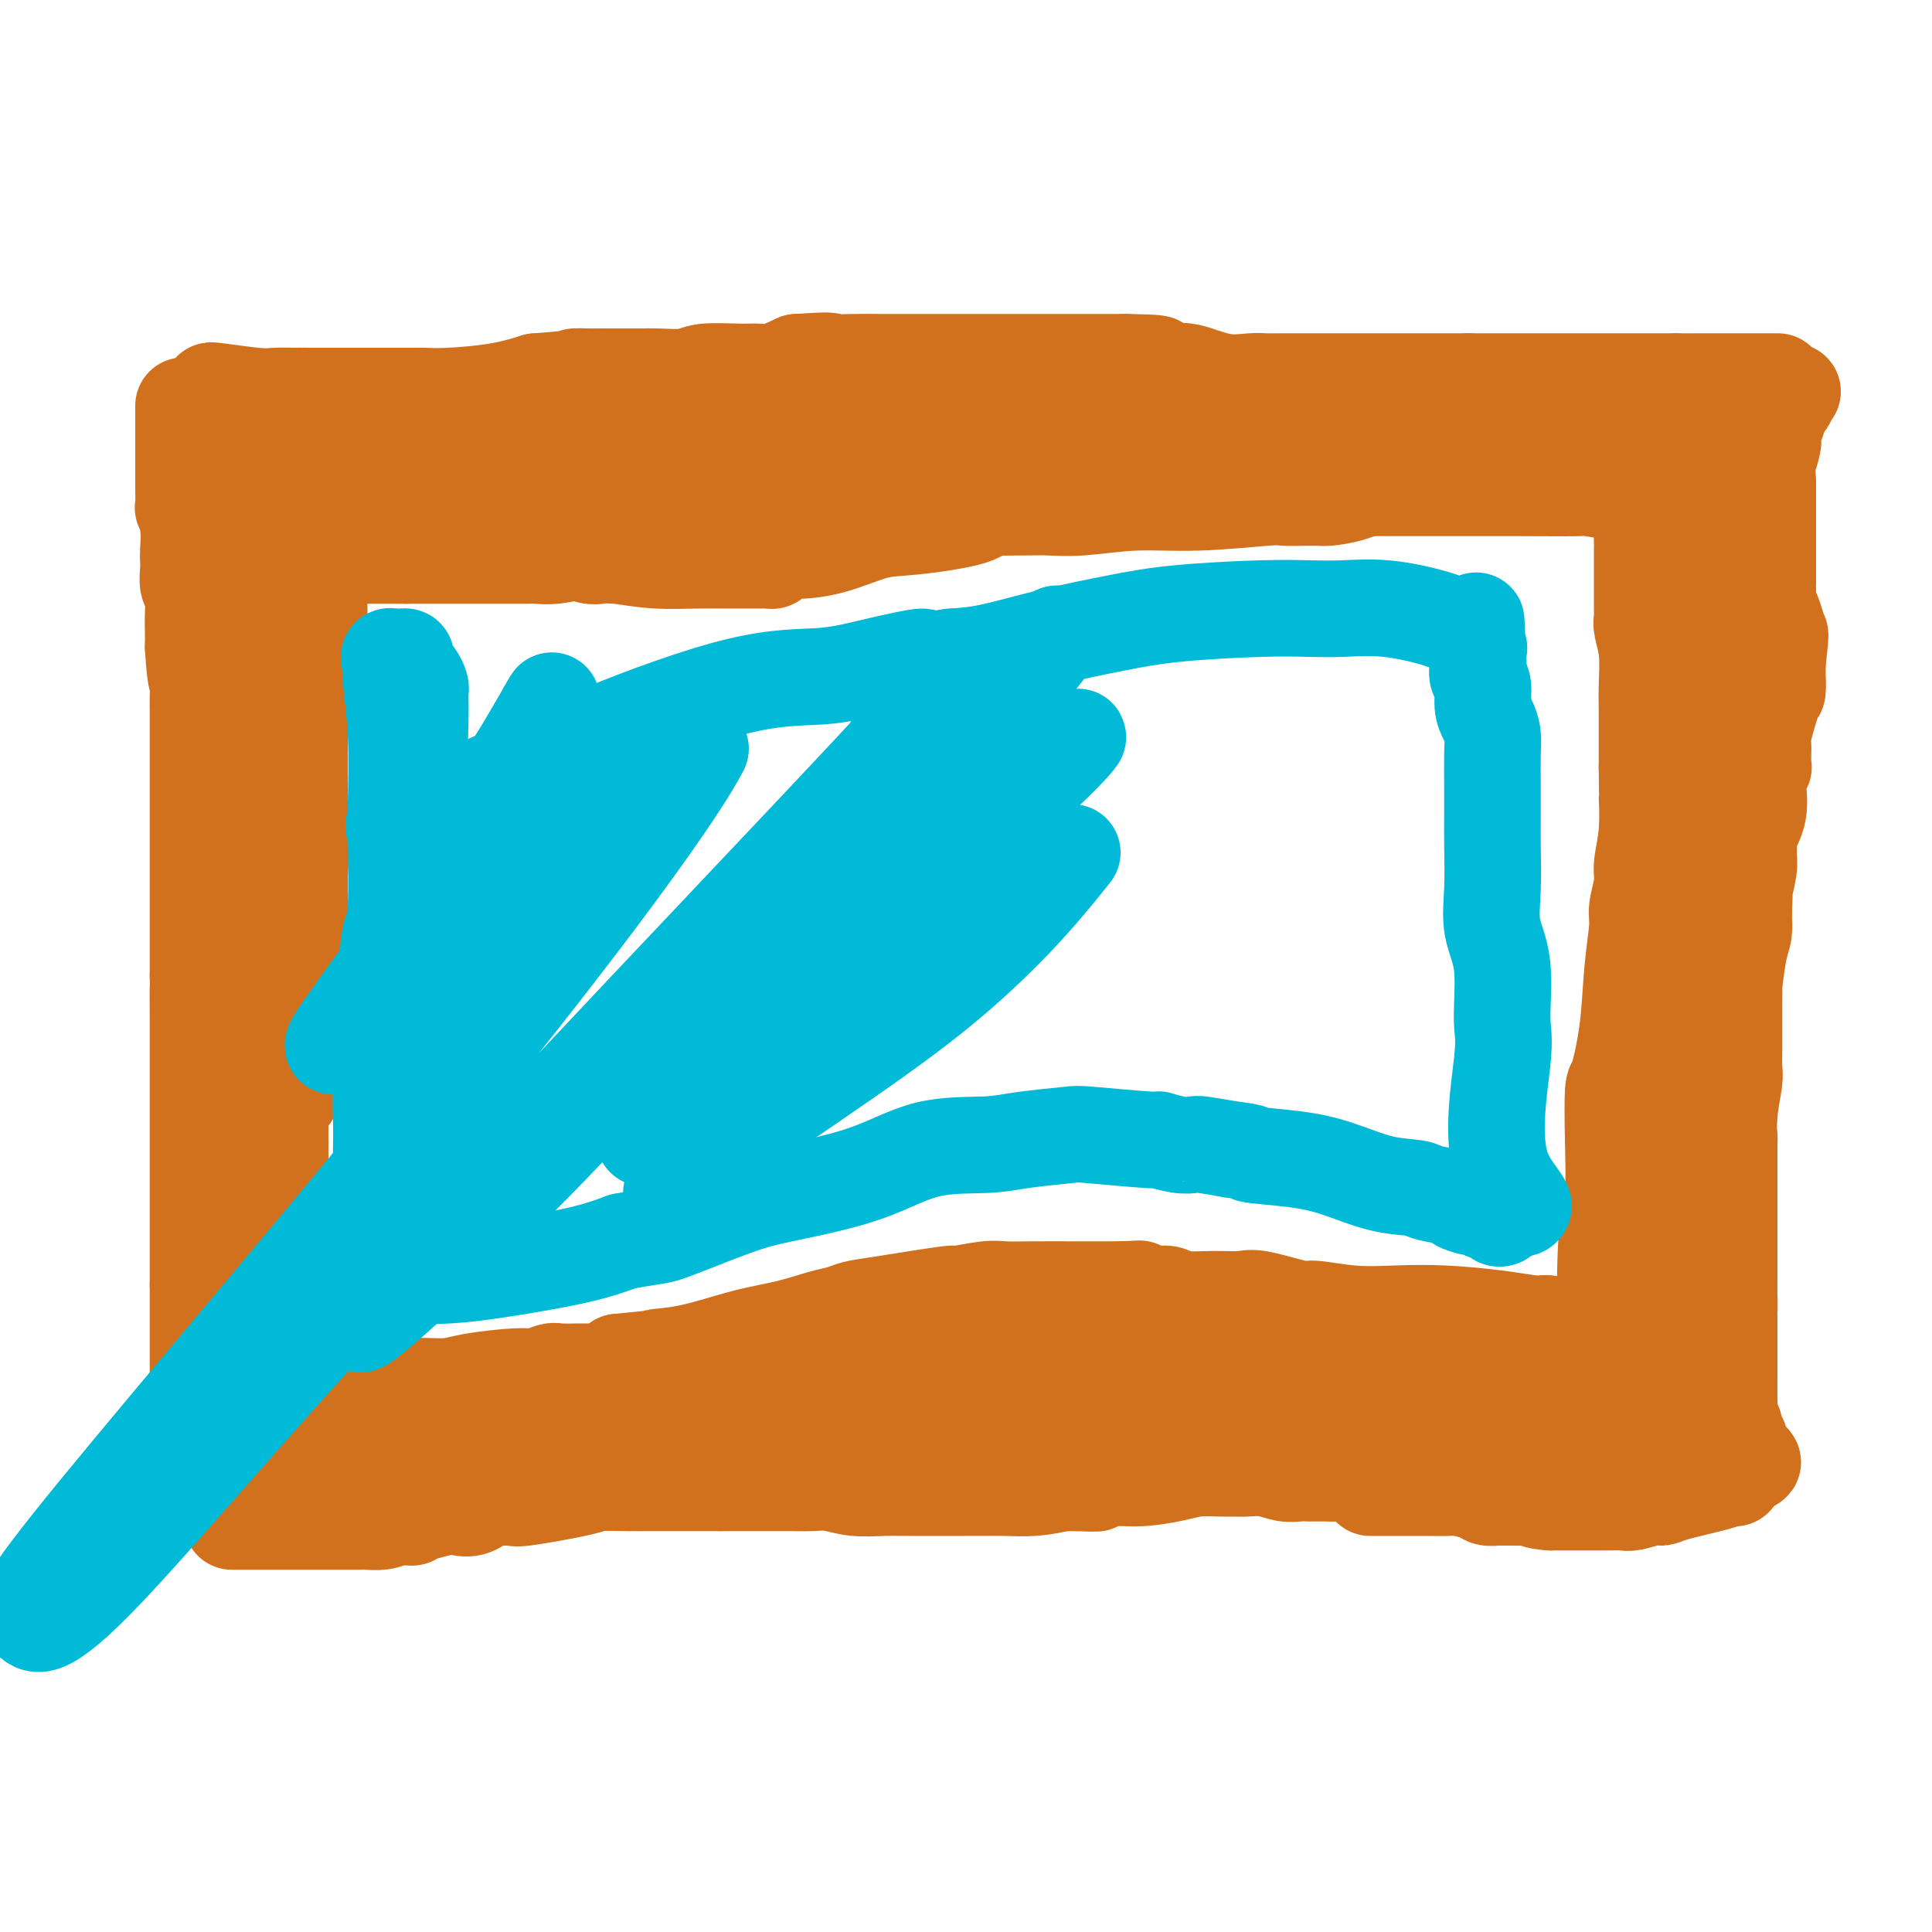 <svg viewBox='0 0 400 400' version='1.1' xmlns='http://www.w3.org/2000/svg' xmlns:xlink='http://www.w3.org/1999/xlink'><g fill='none' stroke='#D2711D' stroke-width='20' stroke-linecap='round' stroke-linejoin='round'><path d='M38,84c0.000,0.000 0.000,1.000 0,1'/><path d='M38,85c-0.000,1.485 -0.000,4.699 0,6c0.000,1.301 0.000,0.690 0,1c-0.000,0.310 -0.001,1.541 0,3c0.001,1.459 0.004,3.148 0,4c-0.004,0.852 -0.015,0.869 0,2c0.015,1.131 0.057,3.377 0,4c-0.057,0.623 -0.211,-0.378 0,0c0.211,0.378 0.788,2.136 1,4c0.212,1.864 0.061,3.835 0,5c-0.061,1.165 -0.030,1.525 0,2c0.030,0.475 0.061,1.064 0,2c-0.061,0.936 -0.212,2.218 0,3c0.212,0.782 0.789,1.065 1,2c0.211,0.935 0.057,2.521 0,4c-0.057,1.479 -0.016,2.851 0,4c0.016,1.149 0.008,2.074 0,3'/><path d='M40,134c0.536,8.732 0.876,6.060 1,6c0.124,-0.060 0.033,2.490 0,4c-0.033,1.510 -0.009,1.979 0,3c0.009,1.021 0.002,2.593 0,4c-0.002,1.407 -0.001,2.649 0,4c0.001,1.351 0.000,2.812 0,4c-0.000,1.188 -0.000,2.103 0,3c0.000,0.897 0.000,1.777 0,3c-0.000,1.223 -0.000,2.790 0,4c0.000,1.210 0.000,2.065 0,3c-0.000,0.935 -0.000,1.952 0,4c0.000,2.048 0.000,5.129 0,8c-0.000,2.871 -0.000,5.532 0,7c0.000,1.468 0.000,1.741 0,3c-0.000,1.259 -0.000,3.502 0,5c0.000,1.498 0.000,2.249 0,3'/><path d='M41,202c0.155,10.923 0.041,4.231 0,3c-0.041,-1.231 -0.011,2.997 0,6c0.011,3.003 0.003,4.779 0,7c-0.003,2.221 -0.001,4.886 0,7c0.001,2.114 0.000,3.675 0,5c-0.000,1.325 -0.000,2.413 0,3c0.000,0.587 0.000,0.673 0,2c-0.000,1.327 -0.000,3.893 0,5c0.000,1.107 0.000,0.753 0,1c-0.000,0.247 -0.000,1.095 0,2c0.000,0.905 0.000,1.869 0,3c-0.000,1.131 -0.000,2.430 0,4c0.000,1.570 0.000,3.410 0,5c-0.000,1.590 -0.000,2.928 0,4c0.000,1.072 0.000,1.878 0,3c-0.000,1.122 -0.000,2.561 0,4'/><path d='M41,266c-0.000,10.137 -0.000,3.479 0,2c0.000,-1.479 0.000,2.222 0,4c-0.000,1.778 -0.000,1.632 0,2c0.000,0.368 0.000,1.249 0,2c-0.000,0.751 -0.000,1.370 0,2c0.000,0.630 0.000,1.269 0,2c-0.000,0.731 -0.000,1.553 0,2c0.000,0.447 0.001,0.521 0,1c-0.001,0.479 -0.004,1.365 0,2c0.004,0.635 0.015,1.018 0,2c-0.015,0.982 -0.056,2.562 0,3c0.056,0.438 0.207,-0.267 0,1c-0.207,1.267 -0.774,4.505 -1,6c-0.226,1.495 -0.113,1.248 0,1'/><path d='M40,298c-0.155,5.372 -0.041,2.801 0,2c0.041,-0.801 0.010,0.168 0,1c-0.010,0.832 0.001,1.528 0,2c-0.001,0.472 -0.014,0.719 0,1c0.014,0.281 0.057,0.595 0,1c-0.057,0.405 -0.212,0.901 0,1c0.212,0.099 0.792,-0.197 1,0c0.208,0.197 0.046,0.888 0,1c-0.046,0.112 0.026,-0.354 0,0c-0.026,0.354 -0.150,1.530 0,2c0.150,0.470 0.575,0.235 1,0'/><path d='M42,309c0.542,1.518 0.897,-0.185 2,-1c1.103,-0.815 2.953,-0.740 4,-1c1.047,-0.260 1.292,-0.853 2,-1c0.708,-0.147 1.880,0.153 3,0c1.120,-0.153 2.187,-0.758 3,-1c0.813,-0.242 1.371,-0.121 2,0c0.629,0.121 1.329,0.243 2,0c0.671,-0.243 1.315,-0.850 2,-1c0.685,-0.150 1.413,0.156 2,0c0.587,-0.156 1.032,-0.774 2,-1c0.968,-0.226 2.458,-0.061 4,0c1.542,0.061 3.135,0.016 5,0c1.865,-0.016 4.002,-0.004 6,0c1.998,0.004 3.857,0.001 5,0c1.143,-0.001 1.572,-0.001 2,0'/><path d='M88,303c7.722,-0.928 4.027,-0.248 3,0c-1.027,0.248 0.615,0.064 2,0c1.385,-0.064 2.512,-0.007 3,0c0.488,0.007 0.336,-0.036 1,0c0.664,0.036 2.144,0.152 3,0c0.856,-0.152 1.089,-0.570 4,-1c2.911,-0.430 8.499,-0.872 11,-1c2.501,-0.128 1.915,0.057 3,0c1.085,-0.057 3.842,-0.355 7,-1c3.158,-0.645 6.716,-1.636 10,-2c3.284,-0.364 6.292,-0.101 9,0c2.708,0.101 5.115,0.041 7,0c1.885,-0.041 3.248,-0.063 4,0c0.752,0.063 0.895,0.209 2,0c1.105,-0.209 3.173,-0.774 5,-1c1.827,-0.226 3.414,-0.113 5,0'/><path d='M167,297c13.267,-0.933 6.935,-0.264 5,0c-1.935,0.264 0.527,0.123 2,0c1.473,-0.123 1.957,-0.229 3,0c1.043,0.229 2.646,0.793 4,1c1.354,0.207 2.458,0.055 3,0c0.542,-0.055 0.521,-0.015 3,0c2.479,0.015 7.459,0.004 10,0c2.541,-0.004 2.643,-0.001 3,0c0.357,0.001 0.968,0.000 2,0c1.032,-0.000 2.486,-0.000 4,0c1.514,0.000 3.088,0.000 4,0c0.912,-0.000 1.161,-0.000 3,0c1.839,0.000 5.266,0.000 7,0c1.734,-0.000 1.775,-0.000 3,0c1.225,0.000 3.636,0.000 6,0c2.364,-0.000 4.682,-0.000 7,0'/><path d='M236,298c12.676,0.138 9.865,-0.017 11,0c1.135,0.017 6.217,0.205 10,0c3.783,-0.205 6.266,-0.802 8,-1c1.734,-0.198 2.719,0.003 4,0c1.281,-0.003 2.858,-0.211 4,0c1.142,0.211 1.848,0.841 3,1c1.152,0.159 2.751,-0.154 5,0c2.249,0.154 5.147,0.773 7,1c1.853,0.227 2.662,0.061 4,0c1.338,-0.061 3.207,-0.016 5,0c1.793,0.016 3.512,0.004 5,0c1.488,-0.004 2.747,-0.001 4,0c1.253,0.001 2.501,0.000 4,0c1.499,-0.000 3.250,-0.000 6,0c2.750,0.000 6.500,0.000 9,0c2.500,-0.000 3.750,-0.000 5,0'/><path d='M330,299c15.062,0.397 5.718,0.891 3,1c-2.718,0.109 1.191,-0.167 3,0c1.809,0.167 1.518,0.777 2,1c0.482,0.223 1.738,0.060 3,0c1.262,-0.060 2.530,-0.016 4,0c1.470,0.016 3.143,0.003 4,0c0.857,-0.003 0.897,0.003 2,0c1.103,-0.003 3.269,-0.015 4,0c0.731,0.015 0.028,0.055 0,0c-0.028,-0.055 0.619,-0.207 1,0c0.381,0.207 0.494,0.774 1,1c0.506,0.226 1.404,0.112 2,0c0.596,-0.112 0.891,-0.223 1,0c0.109,0.223 0.031,0.778 0,1c-0.031,0.222 -0.016,0.111 0,0'/><path d='M360,303c5.000,0.333 2.500,-0.833 0,-2'/><path d='M360,301c0.005,-0.407 0.016,-0.423 0,-1c-0.016,-0.577 -0.061,-1.715 0,-2c0.061,-0.285 0.227,0.281 0,0c-0.227,-0.281 -0.845,-1.411 -1,-2c-0.155,-0.589 0.155,-0.637 0,-1c-0.155,-0.363 -0.774,-1.042 -1,-1c-0.226,0.042 -0.061,0.803 0,0c0.061,-0.803 0.016,-3.170 0,-5c-0.016,-1.830 -0.004,-3.123 0,-4c0.004,-0.877 0.001,-1.337 0,-2c-0.001,-0.663 -0.000,-1.529 0,-2c0.000,-0.471 0.000,-0.546 0,-1c-0.000,-0.454 -0.000,-1.287 0,-2c0.000,-0.713 0.000,-1.307 0,-2c-0.000,-0.693 -0.000,-1.484 0,-2c0.000,-0.516 0.000,-0.758 0,-1'/><path d='M358,273c-0.309,-4.612 -0.083,-2.141 0,-2c0.083,0.141 0.022,-2.049 0,-3c-0.022,-0.951 -0.006,-0.663 0,-1c0.006,-0.337 0.002,-1.299 0,-2c-0.002,-0.701 -0.000,-1.143 0,-2c0.000,-0.857 0.000,-2.130 0,-3c-0.000,-0.870 -0.000,-1.335 0,-2c0.000,-0.665 0.000,-1.528 0,-2c-0.000,-0.472 -0.000,-0.553 0,-1c0.000,-0.447 0.000,-1.260 0,-2c-0.000,-0.740 -0.000,-1.409 0,-2c0.000,-0.591 0.000,-1.106 0,-2c-0.000,-0.894 -0.000,-2.167 0,-3c0.000,-0.833 0.000,-1.224 0,-2c-0.000,-0.776 -0.000,-1.936 0,-3c0.000,-1.064 0.000,-2.032 0,-3'/><path d='M358,238c0.016,-5.381 0.057,-1.334 0,-1c-0.057,0.334 -0.211,-3.047 0,-6c0.211,-2.953 0.789,-5.480 1,-7c0.211,-1.520 0.057,-2.033 0,-3c-0.057,-0.967 -0.015,-2.387 0,-3c0.015,-0.613 0.004,-0.417 0,-1c-0.004,-0.583 -0.002,-1.943 0,-3c0.002,-1.057 0.003,-1.809 0,-3c-0.003,-1.191 -0.011,-2.821 0,-4c0.011,-1.179 0.041,-1.906 0,-2c-0.041,-0.094 -0.155,0.444 0,-1c0.155,-1.444 0.578,-4.872 1,-7c0.422,-2.128 0.845,-2.958 1,-4c0.155,-1.042 0.044,-2.298 0,-3c-0.044,-0.702 -0.022,-0.851 0,-1'/><path d='M361,189c0.403,-8.511 -0.090,-5.290 0,-5c0.090,0.290 0.764,-2.353 1,-4c0.236,-1.647 0.034,-2.300 0,-3c-0.034,-0.700 0.100,-1.449 0,-2c-0.100,-0.551 -0.433,-0.904 0,-2c0.433,-1.096 1.633,-2.936 2,-5c0.367,-2.064 -0.100,-4.354 0,-6c0.100,-1.646 0.765,-2.648 1,-3c0.235,-0.352 0.038,-0.053 0,-1c-0.038,-0.947 0.081,-3.140 0,-4c-0.081,-0.860 -0.361,-0.387 0,-2c0.361,-1.613 1.365,-5.314 2,-7c0.635,-1.686 0.902,-1.359 1,-2c0.098,-0.641 0.026,-2.249 0,-3c-0.026,-0.751 -0.008,-0.643 0,-1c0.008,-0.357 0.004,-1.178 0,-2'/><path d='M368,137c1.086,-8.834 0.301,-4.921 0,-4c-0.301,0.921 -0.119,-1.152 0,-2c0.119,-0.848 0.176,-0.470 0,-1c-0.176,-0.530 -0.583,-1.966 -1,-3c-0.417,-1.034 -0.844,-1.665 -1,-2c-0.156,-0.335 -0.042,-0.373 0,-1c0.042,-0.627 0.011,-1.844 0,-2c-0.011,-0.156 -0.003,0.750 0,-1c0.003,-1.750 0.001,-6.156 0,-9c-0.001,-2.844 -0.000,-4.127 0,-5c0.000,-0.873 0.000,-1.337 0,-2c-0.000,-0.663 -0.000,-1.525 0,-2c0.000,-0.475 0.000,-0.564 0,-1c-0.000,-0.436 -0.000,-1.218 0,-2'/><path d='M366,100c-0.370,-6.683 -0.295,-4.890 0,-5c0.295,-0.110 0.812,-2.124 1,-3c0.188,-0.876 0.049,-0.613 0,-1c-0.049,-0.387 -0.009,-1.422 0,-2c0.009,-0.578 -0.014,-0.697 0,-1c0.014,-0.303 0.064,-0.791 0,-1c-0.064,-0.209 -0.242,-0.141 0,0c0.242,0.141 0.906,0.353 1,0c0.094,-0.353 -0.381,-1.271 0,-2c0.381,-0.729 1.618,-1.267 2,-2c0.382,-0.733 -0.089,-1.659 0,-2c0.089,-0.341 0.740,-0.097 1,0c0.260,0.097 0.130,0.049 0,0'/><path d='M44,81c-0.387,-0.113 -0.774,-0.226 1,0c1.774,0.226 5.708,0.792 8,1c2.292,0.208 2.940,0.060 4,0c1.060,-0.060 2.530,-0.030 4,0'/><path d='M61,82c2.762,0.155 1.165,0.041 1,0c-0.165,-0.041 1.100,-0.011 2,0c0.900,0.011 1.433,0.003 2,0c0.567,-0.003 1.166,-0.001 2,0c0.834,0.001 1.904,0.000 3,0c1.096,-0.000 2.220,-0.000 3,0c0.780,0.000 1.216,0.000 2,0c0.784,-0.000 1.916,0.000 3,0c1.084,-0.000 2.120,-0.000 3,0c0.880,0.000 1.605,0.001 2,0c0.395,-0.001 0.459,-0.002 1,0c0.541,0.002 1.559,0.009 2,0c0.441,-0.009 0.304,-0.033 1,0c0.696,0.033 2.226,0.124 5,0c2.774,-0.124 6.793,-0.464 10,-1c3.207,-0.536 5.604,-1.268 8,-2'/><path d='M111,79c9.399,-0.691 7.897,-0.917 8,-1c0.103,-0.083 1.810,-0.022 3,0c1.190,0.022 1.862,0.006 2,0c0.138,-0.006 -0.258,-0.002 0,0c0.258,0.002 1.171,0.001 2,0c0.829,-0.001 1.573,-0.000 2,0c0.427,0.000 0.537,0.001 1,0c0.463,-0.001 1.278,-0.004 2,0c0.722,0.004 1.351,0.015 2,0c0.649,-0.015 1.318,-0.057 3,0c1.682,0.057 4.377,0.213 6,0c1.623,-0.213 2.172,-0.795 4,-1c1.828,-0.205 4.933,-0.034 7,0c2.067,0.034 3.095,-0.068 4,0c0.905,0.068 1.687,0.305 3,0c1.313,-0.305 3.156,-1.153 5,-2'/><path d='M165,75c9.423,-0.619 5.980,-0.166 6,0c0.020,0.166 3.503,0.044 6,0c2.497,-0.044 4.009,-0.012 5,0c0.991,0.012 1.462,0.003 2,0c0.538,-0.003 1.141,-0.001 2,0c0.859,0.001 1.972,0.000 3,0c1.028,-0.000 1.972,-0.000 3,0c1.028,0.000 2.140,0.000 3,0c0.860,-0.000 1.468,-0.000 2,0c0.532,0.000 0.989,0.000 3,0c2.011,-0.000 5.577,-0.000 8,0c2.423,0.000 3.702,0.000 5,0c1.298,-0.000 2.616,-0.000 4,0c1.384,0.000 2.834,0.000 5,0c2.166,-0.000 5.047,-0.000 7,0c1.953,0.000 2.976,0.000 4,0'/><path d='M233,75c11.240,0.157 5.340,0.550 4,1c-1.340,0.450 1.880,0.958 4,1c2.120,0.042 3.138,-0.381 5,0c1.862,0.381 4.566,1.566 7,2c2.434,0.434 4.596,0.116 6,0c1.404,-0.116 2.048,-0.031 3,0c0.952,0.031 2.210,0.008 3,0c0.790,-0.008 1.111,-0.002 2,0c0.889,0.002 2.345,0.001 3,0c0.655,-0.001 0.510,-0.000 1,0c0.490,0.000 1.617,0.000 4,0c2.383,-0.000 6.023,-0.000 9,0c2.977,0.000 5.293,0.000 7,0c1.707,-0.000 2.806,-0.000 4,0c1.194,0.000 2.484,0.000 4,0c1.516,-0.000 3.258,-0.000 5,0'/><path d='M304,79c8.955,0.000 5.841,0.000 5,0c-0.841,0.000 0.590,0.000 2,0c1.410,0.000 2.799,0.000 4,0c1.201,0.000 2.214,0.000 3,0c0.786,0.000 1.345,0.000 2,0c0.655,0.000 1.406,0.000 3,0c1.594,0.000 4.031,0.000 5,0c0.969,0.000 0.471,0.000 1,0c0.529,0.000 2.086,0.000 3,0c0.914,-0.000 1.186,0.000 2,0c0.814,0.000 2.172,0.000 3,0c0.828,0.000 1.128,0.000 2,0c0.872,0.000 2.316,0.000 3,0c0.684,0.000 0.607,0.000 1,0c0.393,0.000 1.255,-0.000 2,0c0.745,0.000 1.372,0.000 2,0'/><path d='M347,79c7.038,0.000 3.135,0.000 2,0c-1.135,0.000 0.500,0.000 2,0c1.500,0.000 2.864,0.000 4,0c1.136,0.000 2.044,0.000 3,0c0.956,0.000 1.959,0.000 3,0c1.041,0.000 2.121,0.000 3,0c0.879,0.000 1.556,0.000 2,0c0.444,0.000 0.655,0.000 1,0c0.345,0.000 0.824,0.000 1,0c0.176,-0.000 0.050,0.000 0,0c-0.050,0.000 -0.025,0.000 0,0'/><path d='M56,294c0.000,0.059 0.000,0.118 0,0c0.000,-0.118 0.000,-0.414 0,-1c0.000,-0.586 0.000,-1.461 0,-2c-0.000,-0.539 0.000,-0.742 0,-1c0.000,-0.258 -0.000,-0.569 0,-1c0.000,-0.431 0.000,-0.980 0,-2c0.000,-1.020 0.000,-2.510 0,-4'/><path d='M56,283c-0.061,-2.904 -0.212,-4.665 0,-6c0.212,-1.335 0.788,-2.245 1,-3c0.212,-0.755 0.061,-1.354 0,-2c-0.061,-0.646 -0.030,-1.337 0,-2c0.030,-0.663 0.061,-1.297 0,-2c-0.061,-0.703 -0.212,-1.475 0,-4c0.212,-2.525 0.789,-6.802 1,-9c0.211,-2.198 0.057,-2.317 0,-3c-0.057,-0.683 -0.015,-1.930 0,-3c0.015,-1.070 0.004,-1.962 0,-3c-0.004,-1.038 -0.001,-2.220 0,-3c0.001,-0.780 0.000,-1.158 0,-2c-0.000,-0.842 -0.000,-2.150 0,-3c0.000,-0.850 0.000,-1.243 0,-2c-0.000,-0.757 -0.000,-1.879 0,-3'/><path d='M58,233c0.311,-8.502 0.087,-4.758 0,-4c-0.087,0.758 -0.038,-1.471 0,-3c0.038,-1.529 0.067,-2.356 0,-3c-0.067,-0.644 -0.228,-1.103 0,-2c0.228,-0.897 0.846,-2.232 1,-4c0.154,-1.768 -0.156,-3.968 0,-6c0.156,-2.032 0.777,-3.895 1,-5c0.223,-1.105 0.050,-1.452 0,-2c-0.050,-0.548 0.025,-1.296 0,-2c-0.025,-0.704 -0.150,-1.363 0,-3c0.150,-1.637 0.576,-4.251 1,-6c0.424,-1.749 0.846,-2.634 1,-4c0.154,-1.366 0.042,-3.214 0,-4c-0.042,-0.786 -0.012,-0.510 0,-1c0.012,-0.490 0.006,-1.745 0,-3'/><path d='M62,181c0.619,-8.324 0.166,-3.133 0,-2c-0.166,1.133 -0.044,-1.792 0,-3c0.044,-1.208 0.012,-0.699 0,-1c-0.012,-0.301 -0.003,-1.414 0,-2c0.003,-0.586 0.001,-0.647 0,-1c-0.001,-0.353 -0.000,-0.998 0,-2c0.000,-1.002 0.000,-2.360 0,-3c-0.000,-0.640 -0.000,-0.560 0,-1c0.000,-0.440 0.000,-1.400 0,-2c-0.000,-0.600 -0.000,-0.842 0,-1c0.000,-0.158 0.000,-0.233 0,-1c-0.000,-0.767 -0.000,-2.228 0,-3c0.000,-0.772 0.000,-0.856 0,-1c-0.000,-0.144 -0.000,-0.346 0,-1c0.000,-0.654 0.000,-1.758 0,-3c-0.000,-1.242 -0.000,-2.621 0,-4'/><path d='M62,150c-0.002,-5.771 -0.007,-4.700 0,-5c0.007,-0.300 0.025,-1.971 0,-3c-0.025,-1.029 -0.094,-1.414 0,-2c0.094,-0.586 0.351,-1.371 1,-3c0.649,-1.629 1.692,-4.101 2,-5c0.308,-0.899 -0.117,-0.226 0,-1c0.117,-0.774 0.777,-2.995 1,-4c0.223,-1.005 0.008,-0.795 0,-1c-0.008,-0.205 0.190,-0.824 0,-1c-0.190,-0.176 -0.769,0.093 -1,0c-0.231,-0.093 -0.116,-0.546 0,-1'/><path d='M65,124c0.201,-4.649 -0.798,-3.272 -2,-5c-1.202,-1.728 -2.608,-6.561 -3,-9c-0.392,-2.439 0.231,-2.484 0,-4c-0.231,-1.516 -1.316,-4.504 -2,-6c-0.684,-1.496 -0.968,-1.501 -1,-2c-0.032,-0.499 0.188,-1.493 0,-2c-0.188,-0.507 -0.782,-0.529 -1,-1c-0.218,-0.471 -0.058,-1.391 0,-2c0.058,-0.609 0.016,-0.905 0,-1c-0.016,-0.095 -0.004,0.013 0,0c0.004,-0.013 0.001,-0.147 0,0c-0.001,0.147 -0.001,0.573 0,1'/><path d='M56,93c-1.453,-4.134 -0.585,1.031 0,3c0.585,1.969 0.888,0.743 1,2c0.112,1.257 0.034,4.998 0,7c-0.034,2.002 -0.023,2.267 0,3c0.023,0.733 0.058,1.935 0,3c-0.058,1.065 -0.208,1.994 0,3c0.208,1.006 0.774,2.088 1,4c0.226,1.912 0.113,4.653 0,6c-0.113,1.347 -0.226,1.301 0,2c0.226,0.699 0.793,2.142 1,3c0.207,0.858 0.056,1.129 0,2c-0.056,0.871 -0.015,2.341 0,4c0.015,1.659 0.004,3.507 0,5c-0.004,1.493 -0.001,2.633 0,4c0.001,1.367 0.000,2.962 0,5c-0.000,2.038 -0.000,4.519 0,7'/><path d='M59,156c0.448,10.918 0.069,6.714 0,6c-0.069,-0.714 0.174,2.061 0,5c-0.174,2.939 -0.765,6.041 -1,8c-0.235,1.959 -0.116,2.774 0,4c0.116,1.226 0.227,2.862 0,5c-0.227,2.138 -0.793,4.777 -1,7c-0.207,2.223 -0.055,4.029 0,5c0.055,0.971 0.014,1.105 0,2c-0.014,0.895 -0.002,2.549 0,4c0.002,1.451 -0.006,2.698 0,4c0.006,1.302 0.026,2.658 0,4c-0.026,1.342 -0.100,2.669 0,4c0.100,1.331 0.373,2.666 1,5c0.627,2.334 1.608,5.667 2,7c0.392,1.333 0.196,0.667 0,0'/><path d='M66,115c0.393,0.000 0.786,0.000 2,0c1.214,0.000 3.250,0.000 5,0c1.750,-0.000 3.214,0.000 5,0c1.786,0.000 3.893,0.000 6,0'/><path d='M84,115c3.644,-0.000 3.756,-0.000 5,0c1.244,0.000 3.622,0.000 5,0c1.378,-0.000 1.758,-0.000 3,0c1.242,0.000 3.348,0.001 5,0c1.652,-0.001 2.850,-0.004 4,0c1.150,0.004 2.253,0.015 3,0c0.747,-0.015 1.137,-0.057 2,0c0.863,0.057 2.198,0.211 4,0c1.802,-0.211 4.072,-0.789 5,-1c0.928,-0.211 0.515,-0.056 1,0c0.485,0.056 1.867,0.012 3,0c1.133,-0.012 2.015,0.007 3,0c0.985,-0.007 2.073,-0.040 3,0c0.927,0.040 1.693,0.154 3,0c1.307,-0.154 3.153,-0.577 5,-1'/><path d='M138,113c9.718,-0.718 7.012,-1.513 7,-2c-0.012,-0.487 2.668,-0.666 4,-1c1.332,-0.334 1.315,-0.822 2,-1c0.685,-0.178 2.072,-0.047 3,0c0.928,0.047 1.397,0.011 2,0c0.603,-0.011 1.341,0.003 2,0c0.659,-0.003 1.240,-0.024 2,0c0.760,0.024 1.698,0.094 2,0c0.302,-0.094 -0.034,-0.351 3,-1c3.034,-0.649 9.438,-1.690 12,-2c2.562,-0.310 1.283,0.110 2,0c0.717,-0.110 3.429,-0.751 5,-1c1.571,-0.249 2.000,-0.105 3,0c1.000,0.105 2.571,0.173 4,0c1.429,-0.173 2.714,-0.586 4,-1'/><path d='M195,104c9.349,-1.392 4.221,-0.372 3,0c-1.221,0.372 1.465,0.097 3,0c1.535,-0.097 1.920,-0.016 3,0c1.080,0.016 2.855,-0.033 4,0c1.145,0.033 1.659,0.149 3,0c1.341,-0.149 3.510,-0.562 8,-1c4.490,-0.438 11.302,-0.902 16,-1c4.698,-0.098 7.283,0.170 9,0c1.717,-0.170 2.567,-0.778 4,-1c1.433,-0.222 3.450,-0.060 5,0c1.550,0.060 2.634,0.016 4,0c1.366,-0.016 3.016,-0.004 4,0c0.984,0.004 1.303,0.001 2,0c0.697,-0.001 1.770,-0.000 3,0c1.230,0.000 2.615,0.000 4,0'/><path d='M270,101c11.787,-0.464 3.754,-0.124 2,0c-1.754,0.124 2.772,0.033 5,0c2.228,-0.033 2.157,-0.009 3,0c0.843,0.009 2.601,0.002 4,0c1.399,-0.002 2.441,-0.001 4,0c1.559,0.001 3.636,0.000 5,0c1.364,-0.000 2.016,-0.001 4,0c1.984,0.001 5.302,0.004 8,0c2.698,-0.004 4.776,-0.015 9,0c4.224,0.015 10.593,0.057 13,0c2.407,-0.057 0.853,-0.212 2,0c1.147,0.212 4.995,0.792 7,1c2.005,0.208 2.166,0.046 3,0c0.834,-0.046 2.340,0.026 3,0c0.660,-0.026 0.474,-0.150 1,0c0.526,0.150 1.763,0.575 3,1'/><path d='M346,103c12.069,0.309 4.242,0.083 2,0c-2.242,-0.083 1.100,-0.022 3,0c1.900,0.022 2.359,0.007 3,0c0.641,-0.007 1.464,-0.005 2,0c0.536,0.005 0.787,0.012 1,0c0.213,-0.012 0.390,-0.044 1,0c0.610,0.044 1.654,0.163 2,0c0.346,-0.163 -0.006,-0.607 0,-1c0.006,-0.393 0.369,-0.735 0,-1c-0.369,-0.265 -1.470,-0.452 -2,-1c-0.530,-0.548 -0.489,-1.455 -1,-2c-0.511,-0.545 -1.575,-0.727 -2,-1c-0.425,-0.273 -0.213,-0.636 0,-1'/><path d='M355,96c-1.438,-1.317 -2.534,-1.109 -3,-1c-0.466,0.109 -0.303,0.120 -1,0c-0.697,-0.120 -2.256,-0.372 -3,-1c-0.744,-0.628 -0.674,-1.632 -1,-2c-0.326,-0.368 -1.050,-0.099 -2,0c-0.950,0.099 -2.127,0.026 -3,0c-0.873,-0.026 -1.441,-0.007 -2,0c-0.559,0.007 -1.110,0.002 -2,0c-0.890,-0.002 -2.120,-0.002 -3,0c-0.880,0.002 -1.411,0.005 -2,0c-0.589,-0.005 -1.237,-0.017 -2,0c-0.763,0.017 -1.641,0.063 -2,0c-0.359,-0.063 -0.199,-0.233 -1,0c-0.801,0.233 -2.562,0.870 -4,1c-1.438,0.130 -2.554,-0.249 -4,0c-1.446,0.249 -3.223,1.124 -5,2'/><path d='M315,95c-6.117,0.727 -6.409,1.046 -8,1c-1.591,-0.046 -4.481,-0.457 -8,0c-3.519,0.457 -7.669,1.783 -11,3c-3.331,1.217 -5.845,2.326 -8,3c-2.155,0.674 -3.950,0.911 -5,1c-1.050,0.089 -1.353,0.028 -2,0c-0.647,-0.028 -1.638,-0.023 -3,0c-1.362,0.023 -3.097,0.062 -4,0c-0.903,-0.062 -0.976,-0.227 -4,0c-3.024,0.227 -9.001,0.845 -14,1c-4.999,0.155 -9.020,-0.155 -13,0c-3.980,0.155 -7.917,0.774 -11,1c-3.083,0.226 -5.311,0.061 -7,0c-1.689,-0.061 -2.839,-0.016 -4,0c-1.161,0.016 -2.332,0.005 -3,0c-0.668,-0.005 -0.834,-0.002 -1,0'/><path d='M209,105c-10.275,0.334 -2.961,0.167 -1,0c1.961,-0.167 -1.431,-0.336 -3,0c-1.569,0.336 -1.315,1.176 -4,2c-2.685,0.824 -8.310,1.632 -12,2c-3.690,0.368 -5.444,0.298 -8,1c-2.556,0.702 -5.914,2.178 -9,3c-3.086,0.822 -5.901,0.991 -7,1c-1.099,0.009 -0.481,-0.141 -1,0c-0.519,0.141 -2.176,0.574 -3,1c-0.824,0.426 -0.815,0.846 -1,1c-0.185,0.154 -0.563,0.042 -1,0c-0.437,-0.042 -0.932,-0.014 -2,0c-1.068,0.014 -2.709,0.014 -5,0c-2.291,-0.014 -5.232,-0.042 -8,0c-2.768,0.042 -5.362,0.155 -8,0c-2.638,-0.155 -5.319,-0.577 -8,-1'/><path d='M128,115c-5.297,-0.171 -4.040,-0.097 -4,0c0.040,0.097 -1.137,0.219 -2,0c-0.863,-0.219 -1.412,-0.779 -2,-1c-0.588,-0.221 -1.216,-0.105 -2,0c-0.784,0.105 -1.723,0.197 -3,0c-1.277,-0.197 -2.891,-0.683 -5,-1c-2.109,-0.317 -4.713,-0.466 -8,-1c-3.287,-0.534 -7.256,-1.452 -10,-2c-2.744,-0.548 -4.263,-0.725 -6,-1c-1.737,-0.275 -3.691,-0.647 -5,-1c-1.309,-0.353 -1.972,-0.686 -3,-1c-1.028,-0.314 -2.420,-0.610 -3,-1c-0.580,-0.390 -0.349,-0.874 -1,-1c-0.651,-0.126 -2.186,0.107 -3,0c-0.814,-0.107 -0.907,-0.553 -1,-1'/><path d='M70,104c-9.361,-1.886 -3.762,-1.100 -2,-1c1.762,0.100 -0.311,-0.485 -1,-1c-0.689,-0.515 0.008,-0.961 0,-1c-0.008,-0.039 -0.719,0.328 -1,0c-0.281,-0.328 -0.131,-1.352 0,-2c0.131,-0.648 0.243,-0.921 0,-1c-0.243,-0.079 -0.842,0.035 0,0c0.842,-0.035 3.125,-0.221 5,0c1.875,0.221 3.341,0.848 7,1c3.659,0.152 9.510,-0.169 13,0c3.490,0.169 4.620,0.830 6,1c1.380,0.170 3.009,-0.150 5,0c1.991,0.150 4.344,0.771 6,1c1.656,0.229 2.616,0.065 4,0c1.384,-0.065 3.192,-0.033 5,0'/><path d='M117,101c9.283,0.172 6.990,-0.399 7,-1c0.010,-0.601 2.323,-1.232 5,-2c2.677,-0.768 5.717,-1.673 8,-2c2.283,-0.327 3.810,-0.076 5,0c1.190,0.076 2.042,-0.023 3,0c0.958,0.023 2.021,0.166 4,0c1.979,-0.166 4.874,-0.643 7,-1c2.126,-0.357 3.483,-0.593 6,-1c2.517,-0.407 6.193,-0.985 10,-2c3.807,-1.015 7.745,-2.468 10,-3c2.255,-0.532 2.828,-0.143 4,0c1.172,0.143 2.944,0.041 4,0c1.056,-0.041 1.396,-0.021 2,0c0.604,0.021 1.470,0.044 2,0c0.530,-0.044 0.723,-0.155 1,0c0.277,0.155 0.639,0.578 1,1'/><path d='M196,90c3.012,0.322 3.541,0.626 5,1c1.459,0.374 3.847,0.819 5,1c1.153,0.181 1.070,0.097 2,0c0.930,-0.097 2.874,-0.208 5,0c2.126,0.208 4.436,0.735 7,1c2.564,0.265 5.383,0.267 8,0c2.617,-0.267 5.033,-0.802 7,-1c1.967,-0.198 3.485,-0.057 5,0c1.515,0.057 3.028,0.030 4,0c0.972,-0.030 1.403,-0.064 2,0c0.597,0.064 1.362,0.227 2,0c0.638,-0.227 1.150,-0.844 2,-1c0.850,-0.156 2.036,0.150 3,0c0.964,-0.150 1.704,-0.757 3,-1c1.296,-0.243 3.148,-0.121 5,0'/><path d='M261,90c7.795,-0.691 6.781,-0.917 7,-1c0.219,-0.083 1.671,-0.022 3,0c1.329,0.022 2.534,0.006 3,0c0.466,-0.006 0.191,-0.002 1,0c0.809,0.002 2.702,0.000 4,0c1.298,-0.000 2.003,-0.000 3,0c0.997,0.000 2.288,0.001 3,0c0.712,-0.001 0.847,-0.003 -3,0c-3.847,0.003 -11.674,0.012 -18,0c-6.326,-0.012 -11.149,-0.044 -14,0c-2.851,0.044 -3.729,0.166 -5,0c-1.271,-0.166 -2.935,-0.619 -5,-1c-2.065,-0.381 -4.533,-0.691 -7,-1'/><path d='M233,87c-9.926,-0.309 -8.742,-0.083 -11,0c-2.258,0.083 -7.958,0.022 -12,0c-4.042,-0.022 -6.426,-0.006 -9,0c-2.574,0.006 -5.337,0.002 -8,0c-2.663,-0.002 -5.224,-0.000 -7,0c-1.776,0.000 -2.767,-0.001 -5,0c-2.233,0.001 -5.710,0.004 -9,0c-3.290,-0.004 -6.394,-0.014 -8,0c-1.606,0.014 -1.715,0.053 -3,0c-1.285,-0.053 -3.747,-0.199 -6,0c-2.253,0.199 -4.297,0.744 -6,1c-1.703,0.256 -3.064,0.223 -5,1c-1.936,0.777 -4.447,2.363 -7,3c-2.553,0.637 -5.149,0.325 -8,1c-2.851,0.675 -5.957,2.336 -8,3c-2.043,0.664 -3.021,0.332 -4,0'/><path d='M117,96c-6.276,1.332 -2.966,0.161 -3,0c-0.034,-0.161 -3.413,0.689 -6,1c-2.587,0.311 -4.382,0.083 -6,0c-1.618,-0.083 -3.061,-0.022 -4,0c-0.939,0.022 -1.375,0.006 -2,0c-0.625,-0.006 -1.437,-0.002 -2,0c-0.563,0.002 -0.875,0.000 -1,0c-0.125,-0.000 -0.062,-0.000 0,0'/><path d='M344,105c0.000,-0.330 0.000,-0.660 0,0c0.000,0.660 0.000,2.309 0,3c0.000,0.691 0.000,0.422 0,1c0.000,0.578 0.000,2.002 0,3c0.000,0.998 -0.000,1.571 0,2c0.000,0.429 0.000,0.715 0,1'/><path d='M344,115c0.000,1.996 0.000,1.986 0,3c0.000,1.014 0.000,3.053 0,4c0.000,0.947 0.000,0.803 0,2c0.000,1.197 -0.000,3.735 0,5c0.000,1.265 0.000,1.258 0,2c0.000,0.742 0.000,2.234 0,4c0.000,1.766 0.000,3.806 0,5c0.000,1.194 0.000,1.540 0,2c0.000,0.460 0.000,1.032 0,3c0.000,1.968 0.000,5.331 0,8c0.000,2.669 0.000,4.644 0,7c0.000,2.356 0.000,5.093 0,8c0.000,2.907 -0.000,5.985 0,12c0.000,6.015 0.000,14.965 0,19c0.000,4.035 -0.000,3.153 0,3c0.000,-0.153 0.000,0.424 0,1'/><path d='M344,203c0.000,14.828 0.000,7.898 0,6c-0.000,-1.898 -0.000,1.235 0,3c0.000,1.765 0.000,2.164 0,4c-0.000,1.836 -0.001,5.111 0,7c0.001,1.889 0.003,2.391 0,4c-0.003,1.609 -0.011,4.326 0,6c0.011,1.674 0.040,2.305 0,3c-0.040,0.695 -0.151,1.452 0,3c0.151,1.548 0.562,3.885 1,6c0.438,2.115 0.902,4.008 1,6c0.098,1.992 -0.170,4.084 0,6c0.170,1.916 0.777,3.658 1,5c0.223,1.342 0.060,2.284 0,4c-0.060,1.716 -0.017,4.204 0,6c0.017,1.796 0.009,2.898 0,4'/><path d='M347,276c0.468,11.618 0.140,4.162 0,2c-0.140,-2.162 -0.090,0.969 0,3c0.090,2.031 0.220,2.964 0,4c-0.220,1.036 -0.791,2.177 -1,3c-0.209,0.823 -0.056,1.329 0,2c0.056,0.671 0.015,1.507 0,2c-0.015,0.493 -0.004,0.642 0,1c0.004,0.358 -0.001,0.925 0,1c0.001,0.075 0.007,-0.343 0,-1c-0.007,-0.657 -0.027,-1.552 0,-3c0.027,-1.448 0.100,-3.450 0,-6c-0.100,-2.550 -0.373,-5.648 0,-9c0.373,-3.352 1.392,-6.958 2,-10c0.608,-3.042 0.804,-5.521 1,-8'/><path d='M349,257c0.464,-6.937 0.124,-6.779 0,-7c-0.124,-0.221 -0.033,-0.820 0,-2c0.033,-1.180 0.009,-2.942 0,-4c-0.009,-1.058 -0.002,-1.414 0,-3c0.002,-1.586 0.000,-4.402 0,-7c-0.000,-2.598 0.001,-4.977 0,-8c-0.001,-3.023 -0.003,-6.690 0,-10c0.003,-3.310 0.012,-6.261 0,-10c-0.012,-3.739 -0.046,-8.264 0,-12c0.046,-3.736 0.170,-6.681 0,-9c-0.170,-2.319 -0.635,-4.012 -1,-5c-0.365,-0.988 -0.631,-1.270 -1,-2c-0.369,-0.730 -0.841,-1.907 -1,-4c-0.159,-2.093 -0.004,-5.102 0,-8c0.004,-2.898 -0.142,-5.685 0,-8c0.142,-2.315 0.571,-4.157 1,-6'/><path d='M347,152c-0.147,-17.235 0.486,-7.821 1,-5c0.514,2.821 0.908,-0.951 1,-3c0.092,-2.049 -0.120,-2.377 0,-3c0.120,-0.623 0.572,-1.543 1,-2c0.428,-0.457 0.833,-0.451 1,-1c0.167,-0.549 0.096,-1.653 0,-2c-0.096,-0.347 -0.218,0.063 0,0c0.218,-0.063 0.776,-0.599 1,-1c0.224,-0.401 0.116,-0.668 0,-1c-0.116,-0.332 -0.238,-0.730 0,-1c0.238,-0.270 0.837,-0.413 1,-1c0.163,-0.587 -0.110,-1.620 0,-2c0.110,-0.380 0.603,-0.109 1,0c0.397,0.109 0.699,0.054 1,0'/><path d='M355,130c1.297,-3.914 0.540,-2.699 0,-3c-0.540,-0.301 -0.863,-2.116 -1,-3c-0.137,-0.884 -0.088,-0.835 0,-1c0.088,-0.165 0.216,-0.544 0,-1c-0.216,-0.456 -0.776,-0.987 -1,-2c-0.224,-1.013 -0.112,-2.506 0,-4'/><path d='M353,116c-0.469,-2.467 -0.640,-1.634 -1,-2c-0.360,-0.366 -0.908,-1.929 -1,-3c-0.092,-1.071 0.273,-1.649 0,-2c-0.273,-0.351 -1.185,-0.475 -2,-1c-0.815,-0.525 -1.532,-1.450 -2,-2c-0.468,-0.550 -0.685,-0.726 -1,-1c-0.315,-0.274 -0.728,-0.648 -1,-1c-0.272,-0.352 -0.402,-0.683 -1,-1c-0.598,-0.317 -1.663,-0.621 -2,-1c-0.337,-0.379 0.054,-0.834 0,-1c-0.054,-0.166 -0.553,-0.045 -1,0c-0.447,0.045 -0.842,0.013 -1,0c-0.158,-0.013 -0.079,-0.006 0,0'/><path d='M340,101c-2.011,-1.746 -0.539,1.388 0,3c0.539,1.612 0.144,1.701 0,3c-0.144,1.299 -0.039,3.807 0,5c0.039,1.193 0.010,1.072 0,2c-0.010,0.928 -0.002,2.907 0,4c0.002,1.093 -0.000,1.302 0,2c0.000,0.698 0.004,1.884 0,3c-0.004,1.116 -0.015,2.160 0,3c0.015,0.840 0.057,1.475 0,2c-0.057,0.525 -0.211,0.938 0,2c0.211,1.062 0.789,2.772 1,5c0.211,2.228 0.057,4.973 0,7c-0.057,2.027 -0.015,3.337 0,5c0.015,1.663 0.004,3.678 0,5c-0.004,1.322 -0.001,1.949 0,3c0.001,1.051 0.001,2.525 0,4'/><path d='M341,159c0.137,10.008 -0.020,6.029 0,6c0.020,-0.029 0.216,3.892 0,7c-0.216,3.108 -0.846,5.403 -1,7c-0.154,1.597 0.167,2.494 0,4c-0.167,1.506 -0.822,3.620 -1,5c-0.178,1.380 0.120,2.027 0,4c-0.120,1.973 -0.659,5.274 -1,9c-0.341,3.726 -0.483,7.877 -1,12c-0.517,4.123 -1.410,8.218 -2,10c-0.590,1.782 -0.876,1.251 -1,3c-0.124,1.749 -0.085,5.778 0,10c0.085,4.222 0.215,8.637 0,11c-0.215,2.363 -0.776,2.675 -1,3c-0.224,0.325 -0.112,0.662 0,1'/><path d='M333,251c-1.233,18.112 -0.316,17.393 0,21c0.316,3.607 0.029,11.541 0,16c-0.029,4.459 0.199,5.441 0,7c-0.199,1.559 -0.824,3.693 -1,5c-0.176,1.307 0.096,1.787 0,3c-0.096,1.213 -0.562,3.160 -1,4c-0.438,0.840 -0.849,0.572 -1,1c-0.151,0.428 -0.043,1.551 0,2c0.043,0.449 0.022,0.225 0,0'/><path d='M48,315c1.632,0.000 3.264,0.000 5,0c1.736,-0.000 3.577,-0.000 5,0c1.423,0.000 2.429,0.001 4,0c1.571,-0.001 3.708,-0.003 6,0c2.292,0.003 4.738,0.011 6,0c1.262,-0.011 1.340,-0.041 2,0c0.660,0.041 1.903,0.155 3,0c1.097,-0.155 2.049,-0.577 3,-1'/><path d='M82,314c5.553,-0.036 2.437,0.375 3,0c0.563,-0.375 4.807,-1.536 7,-2c2.193,-0.464 2.336,-0.230 3,0c0.664,0.230 1.849,0.456 3,0c1.151,-0.456 2.266,-1.593 3,-2c0.734,-0.407 1.085,-0.085 2,0c0.915,0.085 2.394,-0.068 3,0c0.606,0.068 0.340,0.358 3,0c2.660,-0.358 8.245,-1.364 11,-2c2.755,-0.636 2.680,-0.902 4,-1c1.320,-0.098 4.036,-0.026 6,0c1.964,0.026 3.176,0.007 5,0c1.824,-0.007 4.260,-0.002 6,0c1.740,0.002 2.783,0.001 4,0c1.217,-0.001 2.609,-0.000 4,0'/><path d='M149,307c5.031,-0.000 5.107,-0.001 6,0c0.893,0.001 2.603,0.004 4,0c1.397,-0.004 2.480,-0.015 4,0c1.520,0.015 3.475,0.057 5,0c1.525,-0.057 2.619,-0.211 4,0c1.381,0.211 3.047,0.789 5,1c1.953,0.211 4.192,0.057 6,0c1.808,-0.057 3.183,-0.015 4,0c0.817,0.015 1.074,0.004 2,0c0.926,-0.004 2.521,-0.001 4,0c1.479,0.001 2.841,0.001 4,0c1.159,-0.001 2.114,-0.003 3,0c0.886,0.003 1.701,0.011 3,0c1.299,-0.011 3.080,-0.041 5,0c1.920,0.041 3.977,0.155 6,0c2.023,-0.155 4.011,-0.577 6,-1'/><path d='M220,307c11.674,0.064 5.359,0.224 4,0c-1.359,-0.224 2.237,-0.830 5,-1c2.763,-0.170 4.694,0.098 7,0c2.306,-0.098 4.986,-0.562 7,-1c2.014,-0.438 3.360,-0.850 5,-1c1.640,-0.150 3.573,-0.036 5,0c1.427,0.036 2.350,-0.004 3,0c0.650,0.004 1.029,0.054 2,0c0.971,-0.054 2.534,-0.211 4,0c1.466,0.211 2.835,0.788 4,1c1.165,0.212 2.127,0.057 3,0c0.873,-0.057 1.658,-0.015 2,0c0.342,0.015 0.241,0.004 1,0c0.759,-0.004 2.380,-0.002 4,0'/><path d='M276,305c10.008,-0.249 7.027,0.129 7,0c-0.027,-0.129 2.898,-0.767 5,-1c2.102,-0.233 3.379,-0.063 5,0c1.621,0.063 3.586,0.018 5,0c1.414,-0.018 2.276,-0.008 3,0c0.724,0.008 1.310,0.016 2,0c0.690,-0.016 1.482,-0.056 3,0c1.518,0.056 3.761,0.207 5,0c1.239,-0.207 1.475,-0.772 2,-1c0.525,-0.228 1.338,-0.118 2,0c0.662,0.118 1.172,0.242 2,0c0.828,-0.242 1.973,-0.852 3,-1c1.027,-0.148 1.935,0.167 3,0c1.065,-0.167 2.287,-0.814 3,-1c0.713,-0.186 0.918,0.090 2,0c1.082,-0.090 3.041,-0.545 5,-1'/><path d='M333,300c10.004,-0.769 6.515,-0.192 6,0c-0.515,0.192 1.946,-0.001 4,0c2.054,0.001 3.702,0.196 5,0c1.298,-0.196 2.245,-0.785 3,-1c0.755,-0.215 1.317,-0.058 2,0c0.683,0.058 1.489,0.018 2,0c0.511,-0.018 0.729,-0.012 1,0c0.271,0.012 0.594,0.032 1,0c0.406,-0.032 0.893,-0.114 1,0c0.107,0.114 -0.168,0.426 0,1c0.168,0.574 0.777,1.411 1,2c0.223,0.589 0.060,0.931 0,1c-0.060,0.069 -0.016,-0.135 0,0c0.016,0.135 0.005,0.610 0,1c-0.005,0.390 -0.002,0.695 0,1'/><path d='M359,305c0.198,1.163 0.194,1.072 0,1c-0.194,-0.072 -0.578,-0.125 -1,0c-0.422,0.125 -0.883,0.430 -3,1c-2.117,0.570 -5.890,1.407 -8,2c-2.110,0.593 -2.558,0.944 -3,1c-0.442,0.056 -0.877,-0.181 -2,0c-1.123,0.181 -2.934,0.781 -4,1c-1.066,0.219 -1.388,0.059 -2,0c-0.612,-0.059 -1.514,-0.016 -2,0c-0.486,0.016 -0.556,0.004 -1,0c-0.444,-0.004 -1.263,-0.001 -2,0c-0.737,0.001 -1.394,0.000 -2,0c-0.606,-0.000 -1.163,-0.000 -2,0c-0.837,0.000 -1.953,0.000 -3,0c-1.047,-0.000 -2.023,-0.000 -3,0'/><path d='M321,311c-3.439,-0.227 -3.536,-0.793 -4,-1c-0.464,-0.207 -1.294,-0.055 -2,0c-0.706,0.055 -1.289,0.012 -2,0c-0.711,-0.012 -1.549,0.007 -2,0c-0.451,-0.007 -0.513,-0.040 -1,0c-0.487,0.040 -1.397,0.154 -2,0c-0.603,-0.154 -0.898,-0.577 -2,-1c-1.102,-0.423 -3.010,-0.845 -4,-1c-0.990,-0.155 -1.061,-0.041 -2,0c-0.939,0.041 -2.747,0.011 -5,0c-2.253,-0.011 -4.953,-0.003 -7,0c-2.047,0.003 -3.442,0.001 -4,0c-0.558,-0.001 -0.279,-0.000 0,0'/><path d='M65,287c0.267,0.000 0.533,0.000 1,0c0.467,0.000 1.133,0.000 2,0c0.867,0.000 1.933,0.000 3,0'/><path d='M71,287c1.460,-0.000 2.111,-0.000 3,0c0.889,0.000 2.016,0.001 3,0c0.984,-0.001 1.826,-0.003 3,0c1.174,0.003 2.681,0.011 4,0c1.319,-0.011 2.449,-0.040 4,0c1.551,0.040 3.522,0.151 5,0c1.478,-0.151 2.463,-0.562 5,-1c2.537,-0.438 6.627,-0.902 9,-1c2.373,-0.098 3.030,0.170 4,0c0.970,-0.170 2.252,-0.778 3,-1c0.748,-0.222 0.963,-0.058 2,0c1.037,0.058 2.897,0.010 4,0c1.103,-0.010 1.450,0.018 2,0c0.550,-0.018 1.302,-0.082 2,0c0.698,0.082 1.342,0.309 2,0c0.658,-0.309 1.329,-1.155 2,-2'/><path d='M128,282c10.352,-0.981 7.732,-0.935 8,-1c0.268,-0.065 3.426,-0.241 7,-1c3.574,-0.759 7.565,-2.102 11,-3c3.435,-0.898 6.313,-1.353 9,-2c2.687,-0.647 5.181,-1.488 7,-2c1.819,-0.512 2.962,-0.697 4,-1c1.038,-0.303 1.972,-0.726 3,-1c1.028,-0.274 2.149,-0.399 6,-1c3.851,-0.601 10.430,-1.678 13,-2c2.570,-0.322 1.129,0.110 2,0c0.871,-0.110 4.054,-0.761 6,-1c1.946,-0.239 2.654,-0.064 4,0c1.346,0.064 3.330,0.017 6,0c2.670,-0.017 6.027,-0.005 8,0c1.973,0.005 2.564,0.001 4,0c1.436,-0.001 3.718,-0.001 6,0'/><path d='M232,267c6.093,-0.214 3.324,-0.250 3,0c-0.324,0.250 1.797,0.785 3,1c1.203,0.215 1.488,0.111 2,0c0.512,-0.111 1.251,-0.228 2,0c0.749,0.228 1.508,0.801 3,1c1.492,0.199 3.718,0.024 6,0c2.282,-0.024 4.621,0.102 6,0c1.379,-0.102 1.800,-0.434 4,0c2.200,0.434 6.179,1.632 8,2c1.821,0.368 1.482,-0.095 3,0c1.518,0.095 4.892,0.747 8,1c3.108,0.253 5.949,0.106 9,0c3.051,-0.106 6.313,-0.173 10,0c3.687,0.173 7.800,0.585 11,1c3.200,0.415 5.486,0.833 7,1c1.514,0.167 2.257,0.084 3,0'/><path d='M320,274c14.604,1.548 7.114,1.918 5,2c-2.114,0.082 1.150,-0.123 3,0c1.850,0.123 2.288,0.573 3,1c0.712,0.427 1.698,0.832 2,1c0.302,0.168 -0.080,0.099 0,0c0.080,-0.099 0.623,-0.229 1,0c0.377,0.229 0.587,0.818 0,1c-0.587,0.182 -1.972,-0.042 -2,0c-0.028,0.042 1.300,0.351 -4,1c-5.300,0.649 -17.228,1.638 -23,2c-5.772,0.362 -5.386,0.097 -8,0c-2.614,-0.097 -8.226,-0.026 -12,0c-3.774,0.026 -5.708,0.007 -7,0c-1.292,-0.007 -1.940,-0.002 -3,0c-1.060,0.002 -2.530,0.001 -4,0'/><path d='M271,282c-11.368,0.395 -8.289,-0.617 -7,-1c1.289,-0.383 0.787,-0.137 -3,0c-3.787,0.137 -10.858,0.166 -15,0c-4.142,-0.166 -5.354,-0.528 -11,0c-5.646,0.528 -15.725,1.945 -22,3c-6.275,1.055 -8.746,1.750 -13,2c-4.254,0.250 -10.291,0.057 -14,0c-3.709,-0.057 -5.090,0.022 -8,0c-2.910,-0.022 -7.351,-0.145 -10,0c-2.649,0.145 -3.508,0.560 -5,1c-1.492,0.440 -3.618,0.906 -5,1c-1.382,0.094 -2.019,-0.185 -3,0c-0.981,0.185 -2.304,0.833 -3,1c-0.696,0.167 -0.764,-0.147 -1,0c-0.236,0.147 -0.639,0.756 -1,1c-0.361,0.244 -0.681,0.122 -1,0'/><path d='M149,290c-13.486,1.392 -4.203,0.373 -1,0c3.203,-0.373 0.324,-0.100 -1,0c-1.324,0.100 -1.093,0.029 -1,0c0.093,-0.029 0.046,-0.014 0,0'/></g>
<g fill='none' stroke='#00BAD8' stroke-width='20' stroke-linecap='round' stroke-linejoin='round'><path d='M97,218c0.083,-0.002 0.166,-0.003 0,0c-0.166,0.003 -0.581,0.012 -1,0c-0.419,-0.012 -0.844,-0.043 -1,0c-0.156,0.043 -0.045,0.160 0,-1c0.045,-1.160 0.022,-3.599 0,-7c-0.022,-3.401 -0.044,-7.765 0,-10c0.044,-2.235 0.152,-2.340 0,-3c-0.152,-0.660 -0.566,-1.876 -1,-3c-0.434,-1.124 -0.890,-2.157 -1,-3c-0.110,-0.843 0.124,-1.495 0,-2c-0.124,-0.505 -0.608,-0.862 -1,-3c-0.392,-2.138 -0.693,-6.058 -1,-9c-0.307,-2.942 -0.621,-4.908 -1,-6c-0.379,-1.092 -0.823,-1.312 -1,-2c-0.177,-0.688 -0.089,-1.844 0,-3'/><path d='M89,166c-1.480,-8.637 -1.181,-4.230 -1,-3c0.181,1.230 0.245,-0.717 0,-2c-0.245,-1.283 -0.798,-1.902 -1,-4c-0.202,-2.098 -0.053,-5.674 0,-8c0.053,-2.326 0.011,-3.401 0,-4c-0.011,-0.599 0.008,-0.723 0,-1c-0.008,-0.277 -0.045,-0.708 0,-1c0.045,-0.292 0.170,-0.446 0,-1c-0.170,-0.554 -0.637,-1.507 -1,-2c-0.363,-0.493 -0.622,-0.524 -1,-1c-0.378,-0.476 -0.875,-1.395 -1,-2c-0.125,-0.605 0.121,-0.894 0,-1c-0.121,-0.106 -0.610,-0.029 -1,0c-0.390,0.029 -0.683,0.008 -1,0c-0.317,-0.008 -0.659,-0.004 -1,0'/><path d='M81,136c-0.912,-0.539 -0.192,1.115 0,2c0.192,0.885 -0.144,1.002 0,3c0.144,1.998 0.768,5.878 1,11c0.232,5.122 0.072,11.488 0,14c-0.072,2.512 -0.058,1.171 0,5c0.058,3.829 0.159,12.827 0,17c-0.159,4.173 -0.577,3.522 -1,5c-0.423,1.478 -0.849,5.087 -1,8c-0.151,2.913 -0.027,5.131 0,8c0.027,2.869 -0.044,6.387 0,8c0.044,1.613 0.204,1.319 0,2c-0.204,0.681 -0.773,2.337 -1,5c-0.227,2.663 -0.114,6.331 0,10'/><path d='M79,234c-0.309,17.259 -0.083,11.405 0,10c0.083,-1.405 0.021,1.637 0,4c-0.021,2.363 -0.002,4.047 0,5c0.002,0.953 -0.013,1.176 0,2c0.013,0.824 0.054,2.249 0,3c-0.054,0.751 -0.205,0.827 0,1c0.205,0.173 0.764,0.442 1,1c0.236,0.558 0.150,1.404 0,2c-0.150,0.596 -0.364,0.942 0,1c0.364,0.058 1.304,-0.173 2,0c0.696,0.173 1.146,0.748 3,1c1.854,0.252 5.110,0.181 8,0c2.890,-0.181 5.414,-0.471 9,-1c3.586,-0.529 8.235,-1.296 12,-2c3.765,-0.704 6.647,-1.344 9,-2c2.353,-0.656 4.176,-1.328 6,-2'/><path d='M129,257c7.166,-1.269 7.082,-0.943 10,-2c2.918,-1.057 8.838,-3.498 13,-5c4.162,-1.502 6.565,-2.066 11,-3c4.435,-0.934 10.901,-2.240 16,-4c5.099,-1.760 8.830,-3.975 13,-5c4.170,-1.025 8.780,-0.859 12,-1c3.220,-0.141 5.052,-0.589 8,-1c2.948,-0.411 7.012,-0.786 9,-1c1.988,-0.214 1.898,-0.267 5,0c3.102,0.267 9.394,0.856 12,1c2.606,0.144 1.524,-0.155 2,0c0.476,0.155 2.509,0.763 4,1c1.491,0.237 2.440,0.102 3,0c0.560,-0.102 0.731,-0.172 2,0c1.269,0.172 3.634,0.586 6,1'/><path d='M255,238c5.734,0.650 3.070,0.776 4,1c0.930,0.224 5.453,0.546 9,1c3.547,0.454 6.118,1.039 9,2c2.882,0.961 6.076,2.299 9,3c2.924,0.701 5.579,0.766 7,1c1.421,0.234 1.609,0.636 3,1c1.391,0.364 3.986,0.690 5,1c1.014,0.310 0.448,0.604 1,1c0.552,0.396 2.224,0.894 3,1c0.776,0.106 0.656,-0.180 1,0c0.344,0.180 1.150,0.827 2,1c0.850,0.173 1.743,-0.129 2,0c0.257,0.129 -0.123,0.689 0,1c0.123,0.311 0.749,0.375 1,0c0.251,-0.375 0.125,-1.187 0,-2'/><path d='M311,250c8.661,1.274 2.313,-1.542 0,-8c-2.313,-6.458 -0.592,-16.558 0,-22c0.592,-5.442 0.053,-6.226 0,-9c-0.053,-2.774 0.378,-7.539 0,-11c-0.378,-3.461 -1.565,-5.620 -2,-8c-0.435,-2.380 -0.117,-4.983 0,-8c0.117,-3.017 0.032,-6.449 0,-9c-0.032,-2.551 -0.011,-4.220 0,-6c0.011,-1.780 0.013,-3.672 0,-6c-0.013,-2.328 -0.041,-5.092 0,-7c0.041,-1.908 0.151,-2.958 0,-4c-0.151,-1.042 -0.563,-2.075 -1,-3c-0.437,-0.925 -0.901,-1.743 -1,-3c-0.099,-1.257 0.166,-2.954 0,-4c-0.166,-1.046 -0.762,-1.442 -1,-2c-0.238,-0.558 -0.119,-1.279 0,-2'/><path d='M306,138c-0.764,-17.722 -0.175,-6.026 0,-2c0.175,4.026 -0.063,0.383 0,-1c0.063,-1.383 0.426,-0.506 0,-1c-0.426,-0.494 -1.643,-2.361 -2,-3c-0.357,-0.639 0.146,-0.052 0,0c-0.146,0.052 -0.942,-0.431 -2,-1c-1.058,-0.569 -2.380,-1.225 -5,-2c-2.620,-0.775 -6.538,-1.669 -10,-2c-3.462,-0.331 -6.467,-0.097 -9,0c-2.533,0.097 -4.594,0.059 -7,0c-2.406,-0.059 -5.155,-0.139 -10,0c-4.845,0.139 -11.784,0.496 -17,1c-5.216,0.504 -8.707,1.156 -13,2c-4.293,0.844 -9.386,1.881 -14,3c-4.614,1.119 -8.747,2.320 -12,3c-3.253,0.680 -5.627,0.840 -8,1'/><path d='M197,136c-8.155,1.303 -5.043,0.062 -6,0c-0.957,-0.062 -5.984,1.055 -10,2c-4.016,0.945 -7.022,1.718 -11,2c-3.978,0.282 -8.928,0.075 -17,2c-8.072,1.925 -19.266,5.984 -29,10c-9.734,4.016 -18.009,7.989 -25,11c-6.991,3.011 -12.697,5.060 -15,6c-2.303,0.940 -1.201,0.773 -1,1c0.201,0.227 -0.498,0.850 -1,1c-0.502,0.150 -0.807,-0.172 0,0c0.807,0.172 2.727,0.837 7,0c4.273,-0.837 10.899,-3.177 15,-5c4.101,-1.823 5.677,-3.128 7,-4c1.323,-0.872 2.395,-1.312 3,-2c0.605,-0.688 0.744,-1.625 1,-2c0.256,-0.375 0.628,-0.187 1,0'/><path d='M116,158c2.601,-2.169 3.104,-3.590 -1,2c-4.104,5.590 -12.815,18.192 -17,24c-4.185,5.808 -3.843,4.822 -4,5c-0.157,0.178 -0.814,1.521 -1,0c-0.186,-1.521 0.099,-5.907 4,-14c3.901,-8.093 11.418,-19.894 14,-24c2.582,-4.106 0.229,-0.518 1,-2c0.771,-1.482 4.668,-8.036 0,0c-4.668,8.036 -17.900,30.662 -29,47c-11.100,16.338 -20.068,26.390 -9,17c11.068,-9.390 42.172,-38.220 57,-51c14.828,-12.780 13.379,-9.508 13,-8c-0.379,1.508 0.310,1.254 1,1'/><path d='M145,155c-3.986,8.044 -20.953,31.652 -47,64c-26.047,32.348 -61.176,73.434 -78,94c-16.824,20.566 -15.344,20.612 -14,22c1.344,1.388 2.551,4.117 16,-10c13.449,-14.117 39.139,-45.080 58,-64c18.861,-18.920 30.894,-25.797 39,-33c8.106,-7.203 12.286,-14.733 14,-16c1.714,-1.267 0.963,3.729 -13,19c-13.963,15.271 -41.139,40.816 -45,43c-3.861,2.184 15.594,-18.992 40,-45c24.406,-26.008 53.763,-56.848 66,-70c12.237,-13.152 7.353,-8.615 5,-6c-2.353,2.615 -2.177,3.307 -2,4'/><path d='M184,157c-8.205,11.064 -27.717,36.722 -38,50c-10.283,13.278 -11.338,14.174 -13,16c-1.662,1.826 -3.931,4.582 -1,1c2.931,-3.582 11.061,-13.501 26,-29c14.939,-15.499 36.687,-36.578 46,-46c9.313,-9.422 6.192,-7.187 9,-11c2.808,-3.813 11.547,-13.675 0,1c-11.547,14.675 -43.378,53.887 -59,73c-15.622,19.113 -15.035,18.127 -17,20c-1.965,1.873 -6.482,6.604 -1,1c5.482,-5.604 20.963,-21.543 37,-36c16.037,-14.457 32.628,-27.432 42,-36c9.372,-8.568 11.523,-12.730 2,-2c-9.523,10.730 -30.721,36.351 -44,52c-13.279,15.649 -18.640,21.324 -24,27'/><path d='M149,238c-13.330,14.018 -12.656,9.561 -2,1c10.656,-8.561 31.292,-21.228 46,-33c14.708,-11.772 23.488,-22.649 27,-27c3.512,-4.351 1.756,-2.175 0,0'/></g>
</svg>
